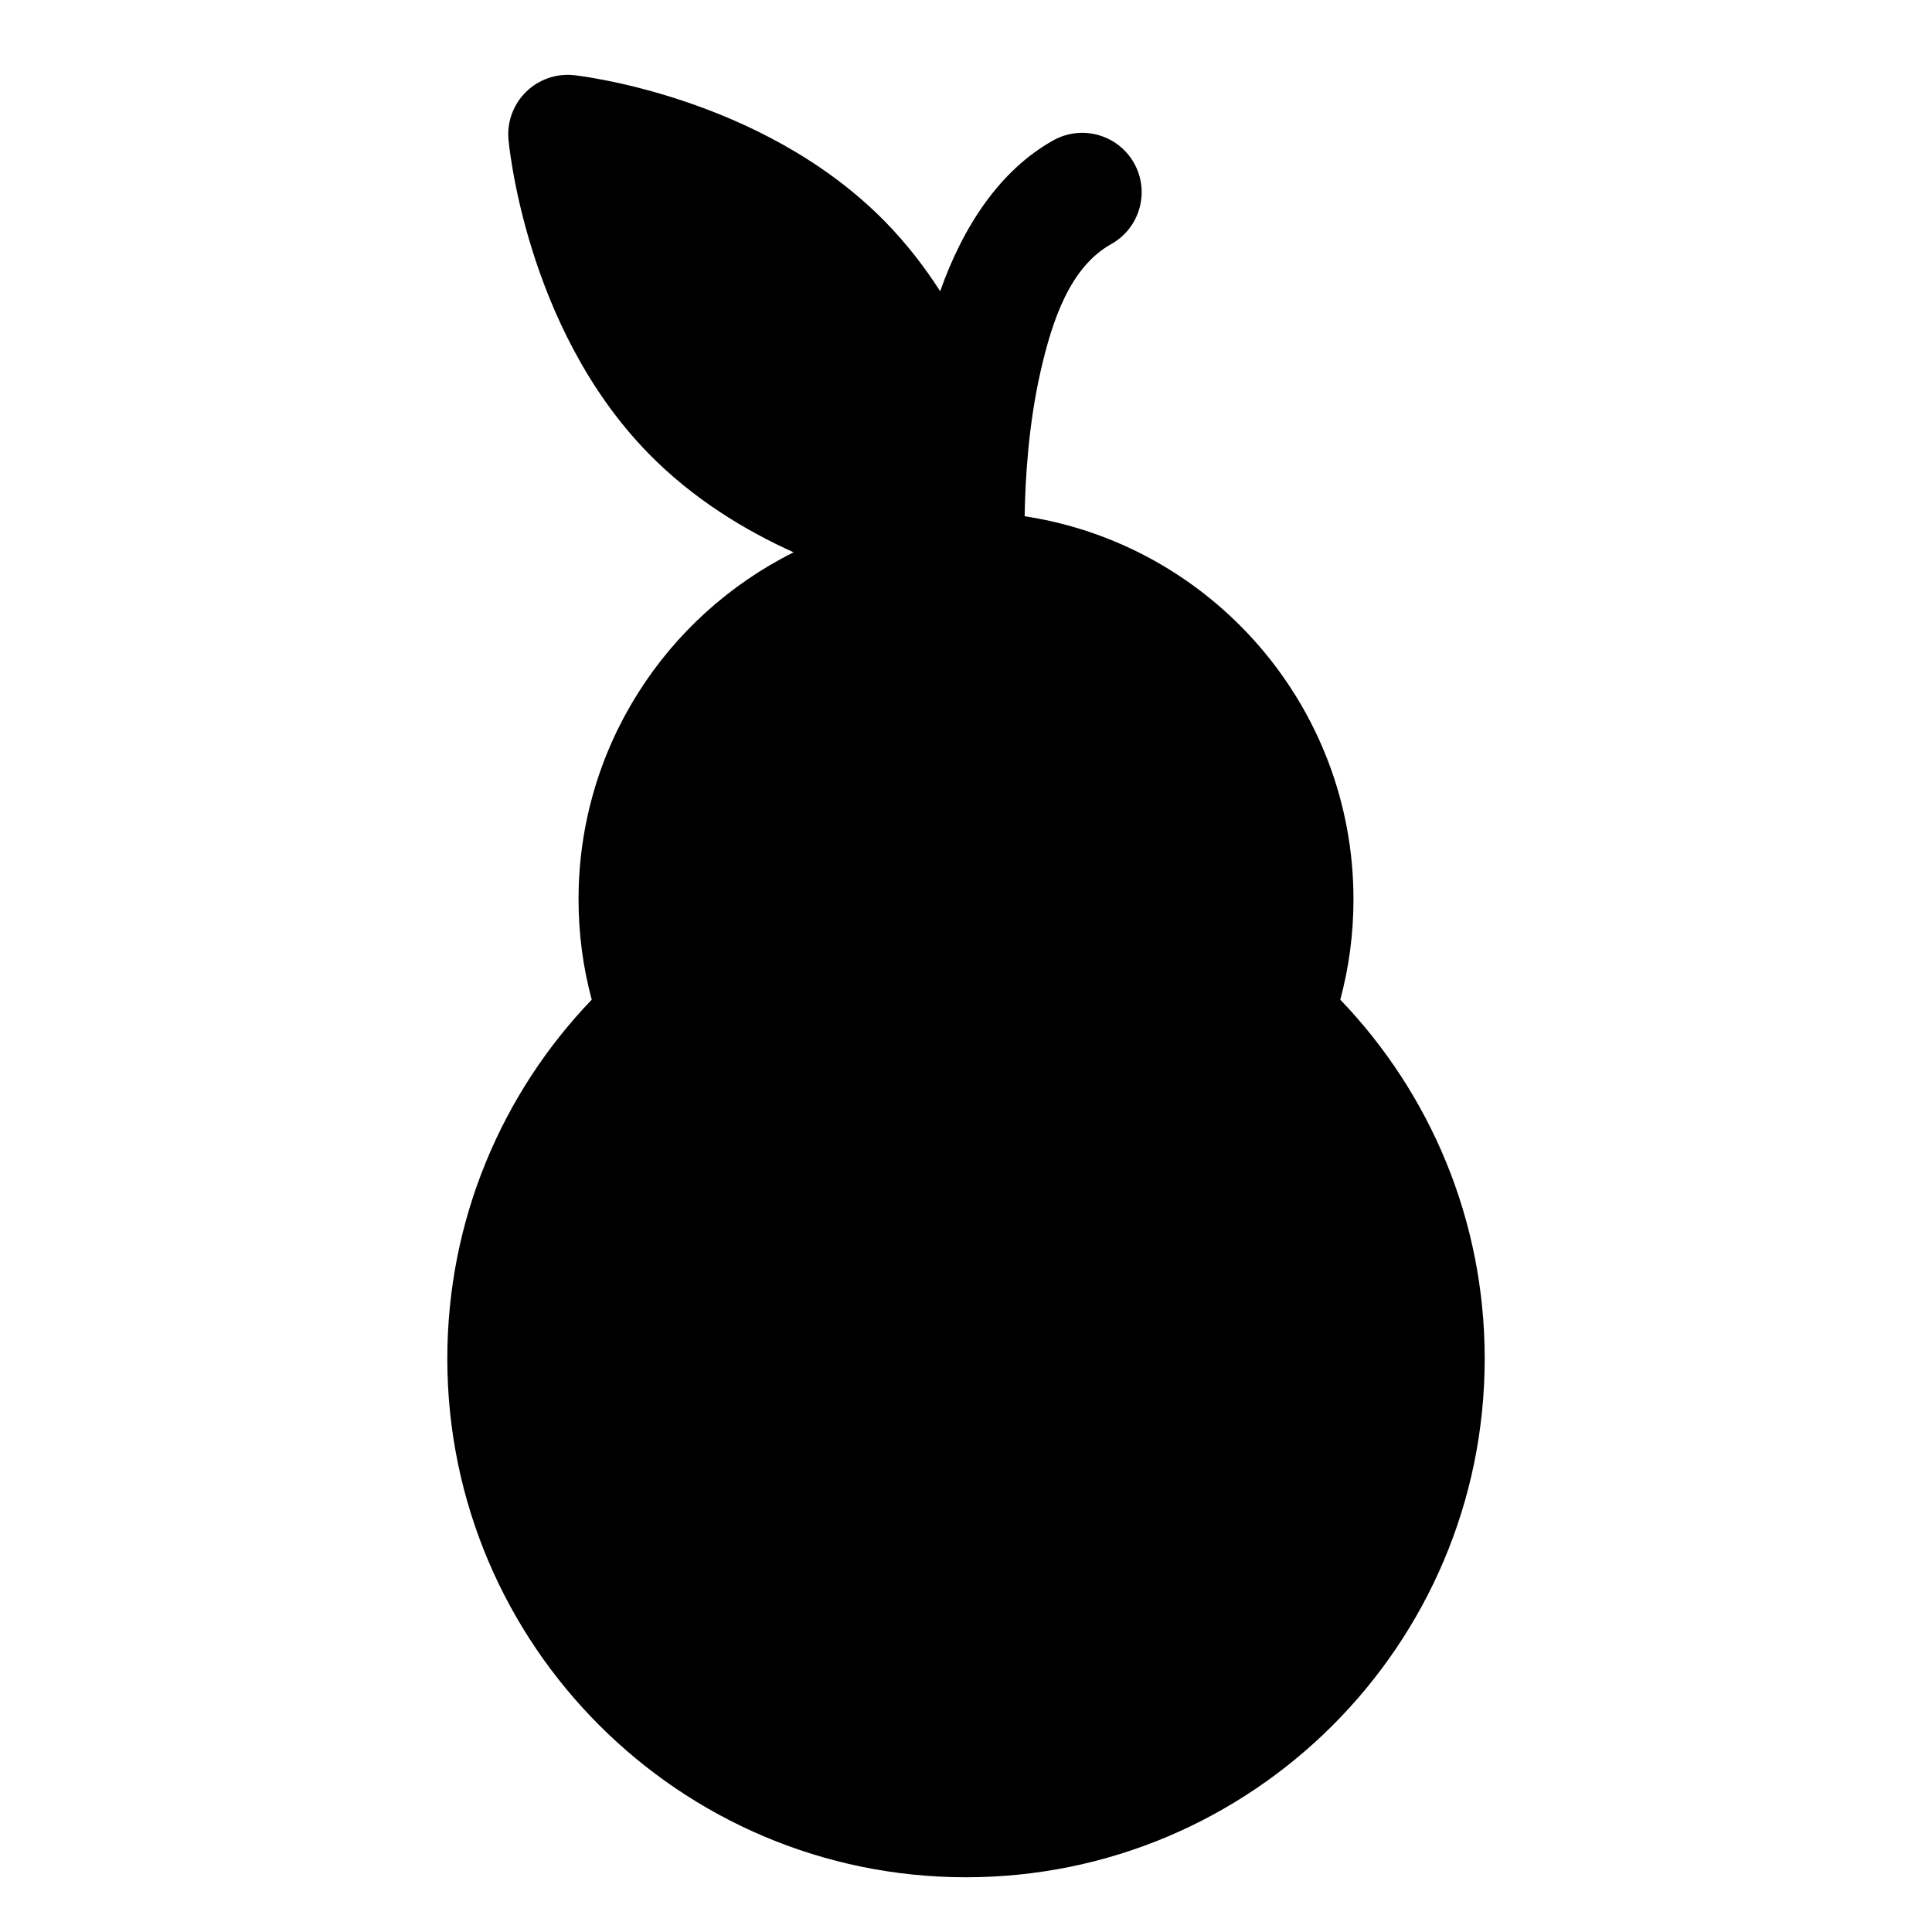 <?xml version="1.0" encoding="UTF-8"?>
<!-- Uploaded to: ICON Repo, www.svgrepo.com, Generator: ICON Repo Mixer Tools -->
<svg fill="#000000" width="800px" height="800px" version="1.1" viewBox="144 144 512 512" xmlns="http://www.w3.org/2000/svg">
 <path d="m354.31 290.37c-33.77 16.832-56.992 51.703-56.992 91.961 0 9.195 1.211 18.105 3.496 26.59-23.695 24.703-38.273 58.223-38.273 95.125 0 75.855 61.59 137.45 137.46 137.45s137.46-61.59 137.46-137.45c0-36.902-14.578-70.438-38.273-95.125 2.281-8.469 3.496-17.398 3.496-26.59 0-51.387-37.832-94.008-87.145-101.52 0.156-10.043 1.039-24.371 4.203-38.305 3.133-13.777 7.871-27.742 18.734-33.816 7.59-4.234 10.312-13.84 6.078-21.426-4.25-7.59-13.84-10.297-21.426-6.062-14.184 7.918-23.93 22.844-29.977 39.988-4.078-6.375-8.879-12.609-14.531-18.391-33.031-33.723-82.578-38.887-82.578-38.887-4.66-0.473-9.273 1.148-12.625 4.426-3.336 3.258-5.055 7.856-4.676 12.516 0 0 4.125 49.641 37.156 83.363 11.715 11.965 25.488 20.324 38.414 26.152z" fill-rule="evenodd"/>
</svg>